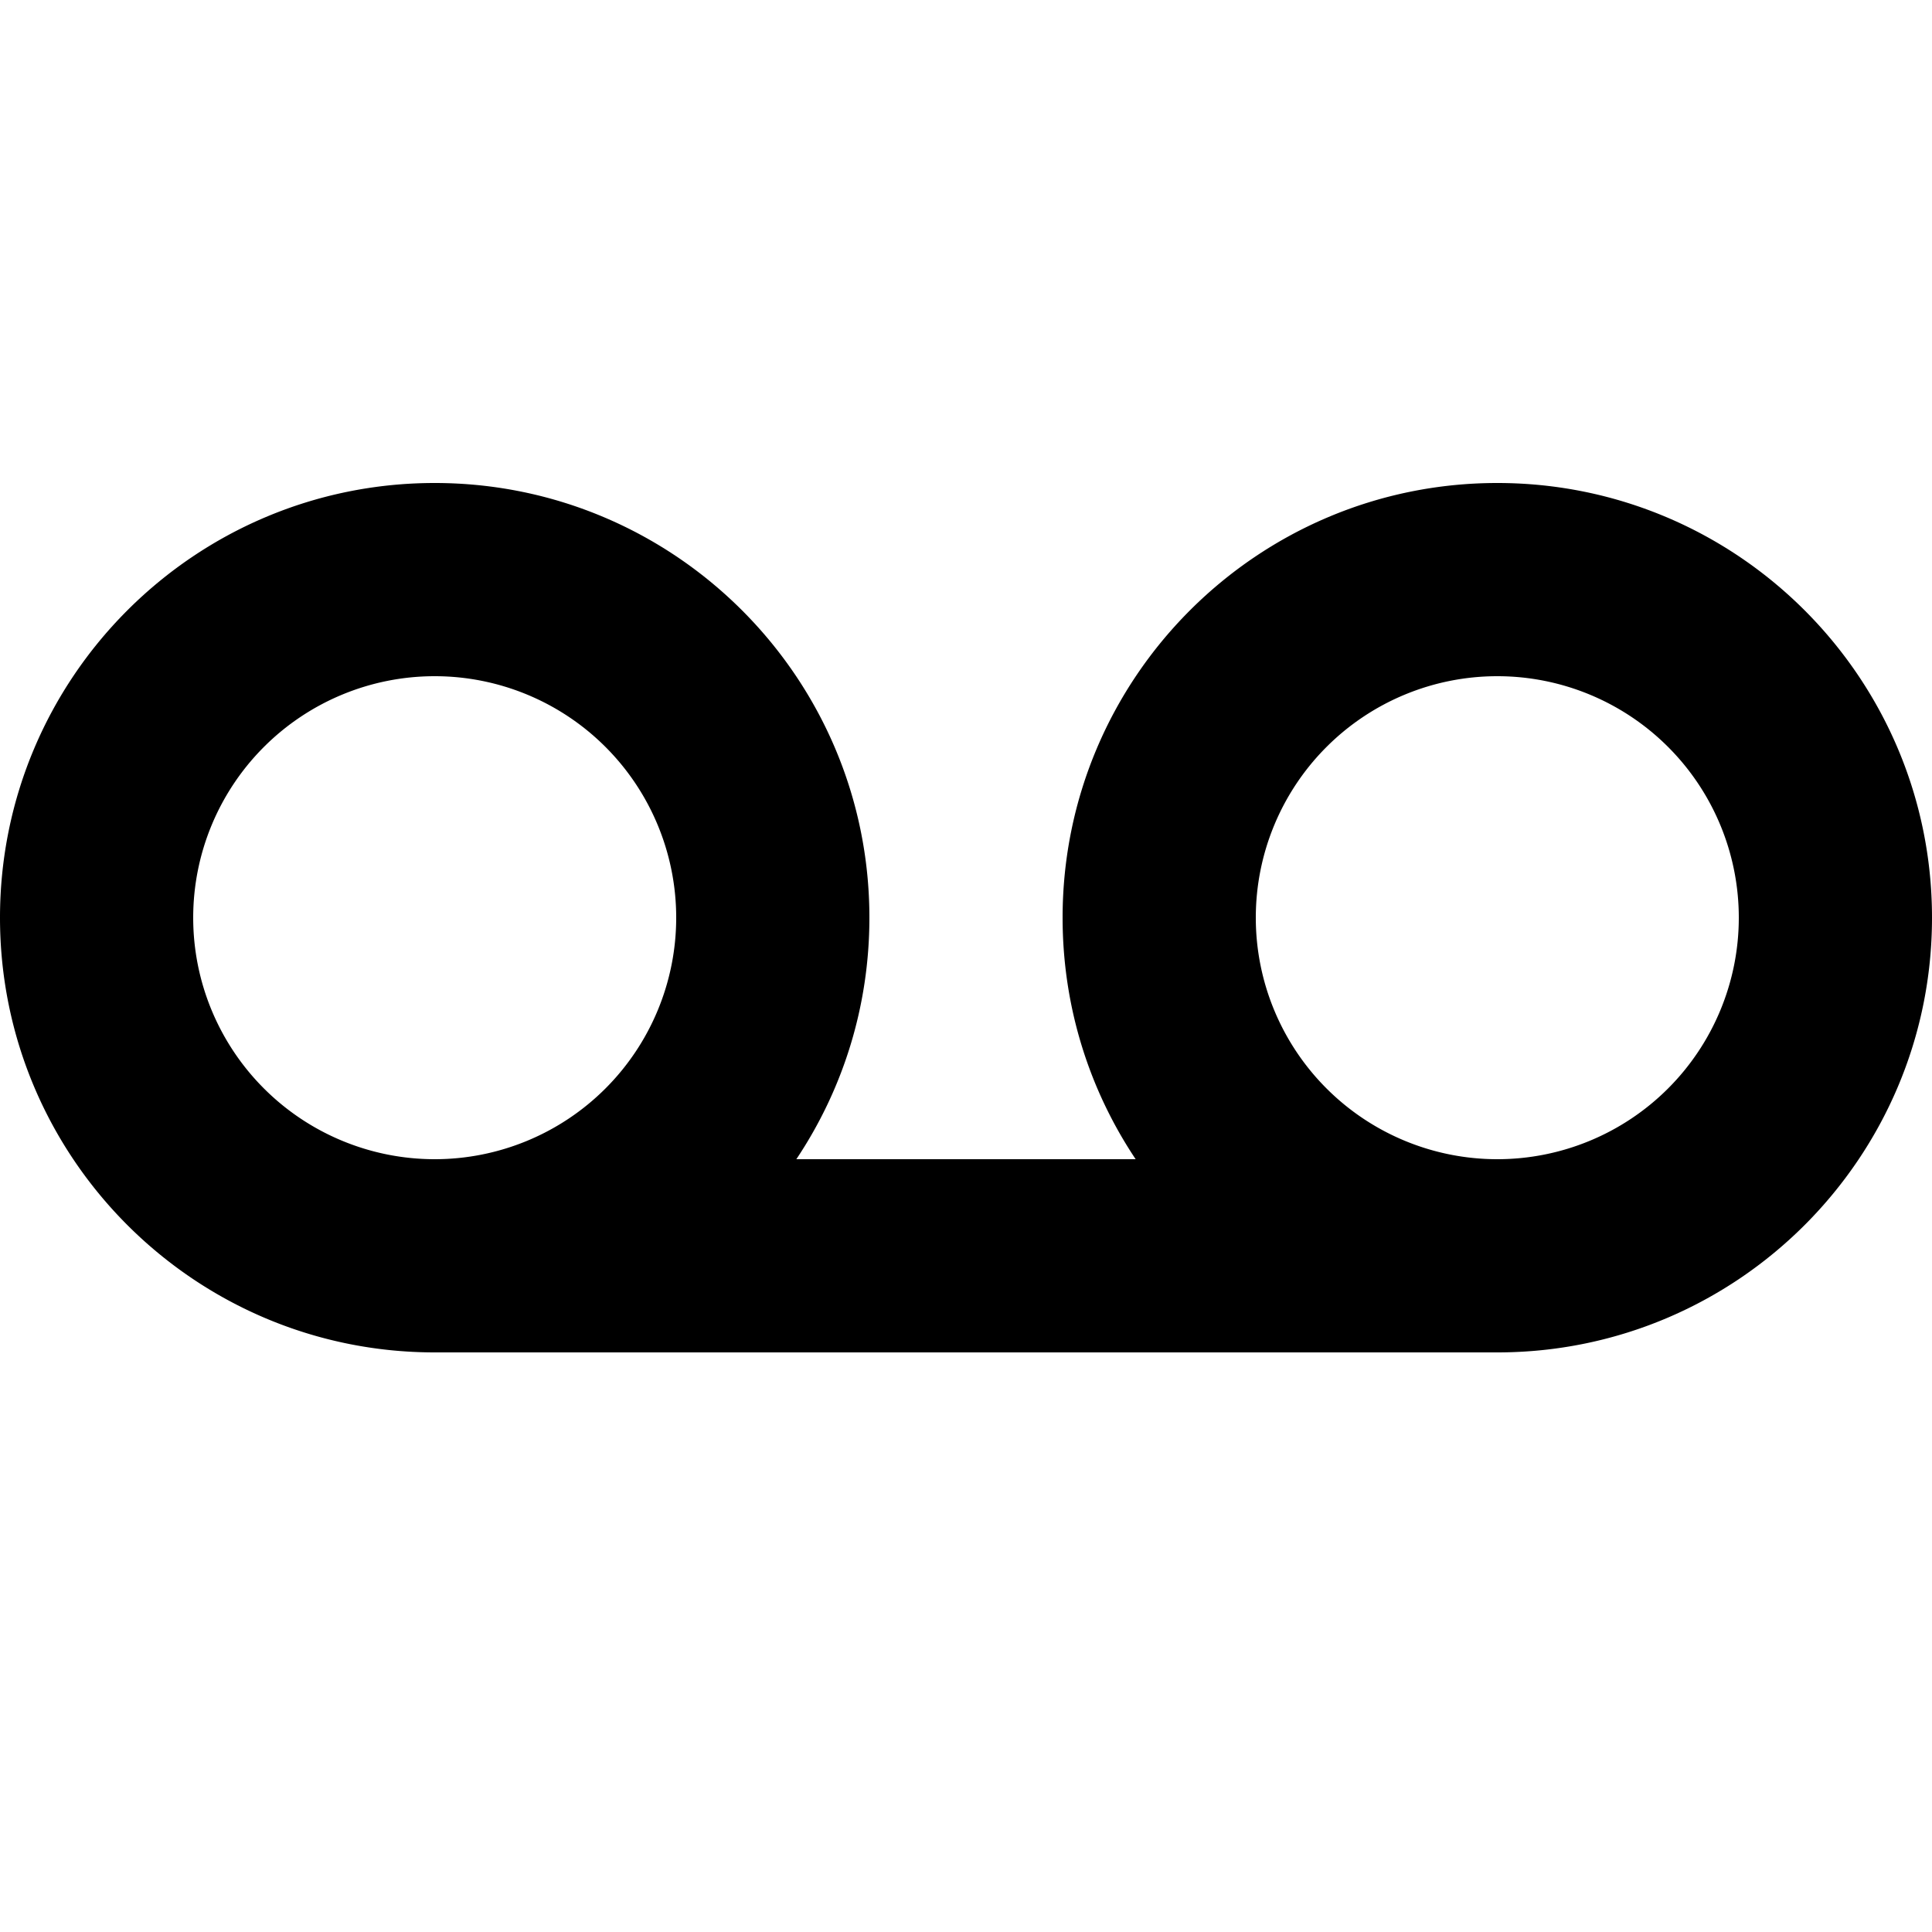 <?xml version="1.0" encoding="utf-8"?>
<!-- Generator: www.svgicons.com -->
<svg xmlns="http://www.w3.org/2000/svg" width="800" height="800" viewBox="0 0 640 512">
<path fill="currentColor" d="M144 320a80 80 0 1 1 0-160a80 80 0 1 1 0 160m119.8 0c15.3-22.9 24.2-50.4 24.2-80c0-79.5-64.5-144-144-144S0 160.5 0 240s64.5 144 144 144h352c79.5 0 144-64.5 144-144S575.5 96 496 96s-144 64.5-144 144c0 29.6 8.9 57.1 24.2 80zM496 160a80 80 0 1 1 0 160a80 80 0 1 1 0-160"/>
</svg>